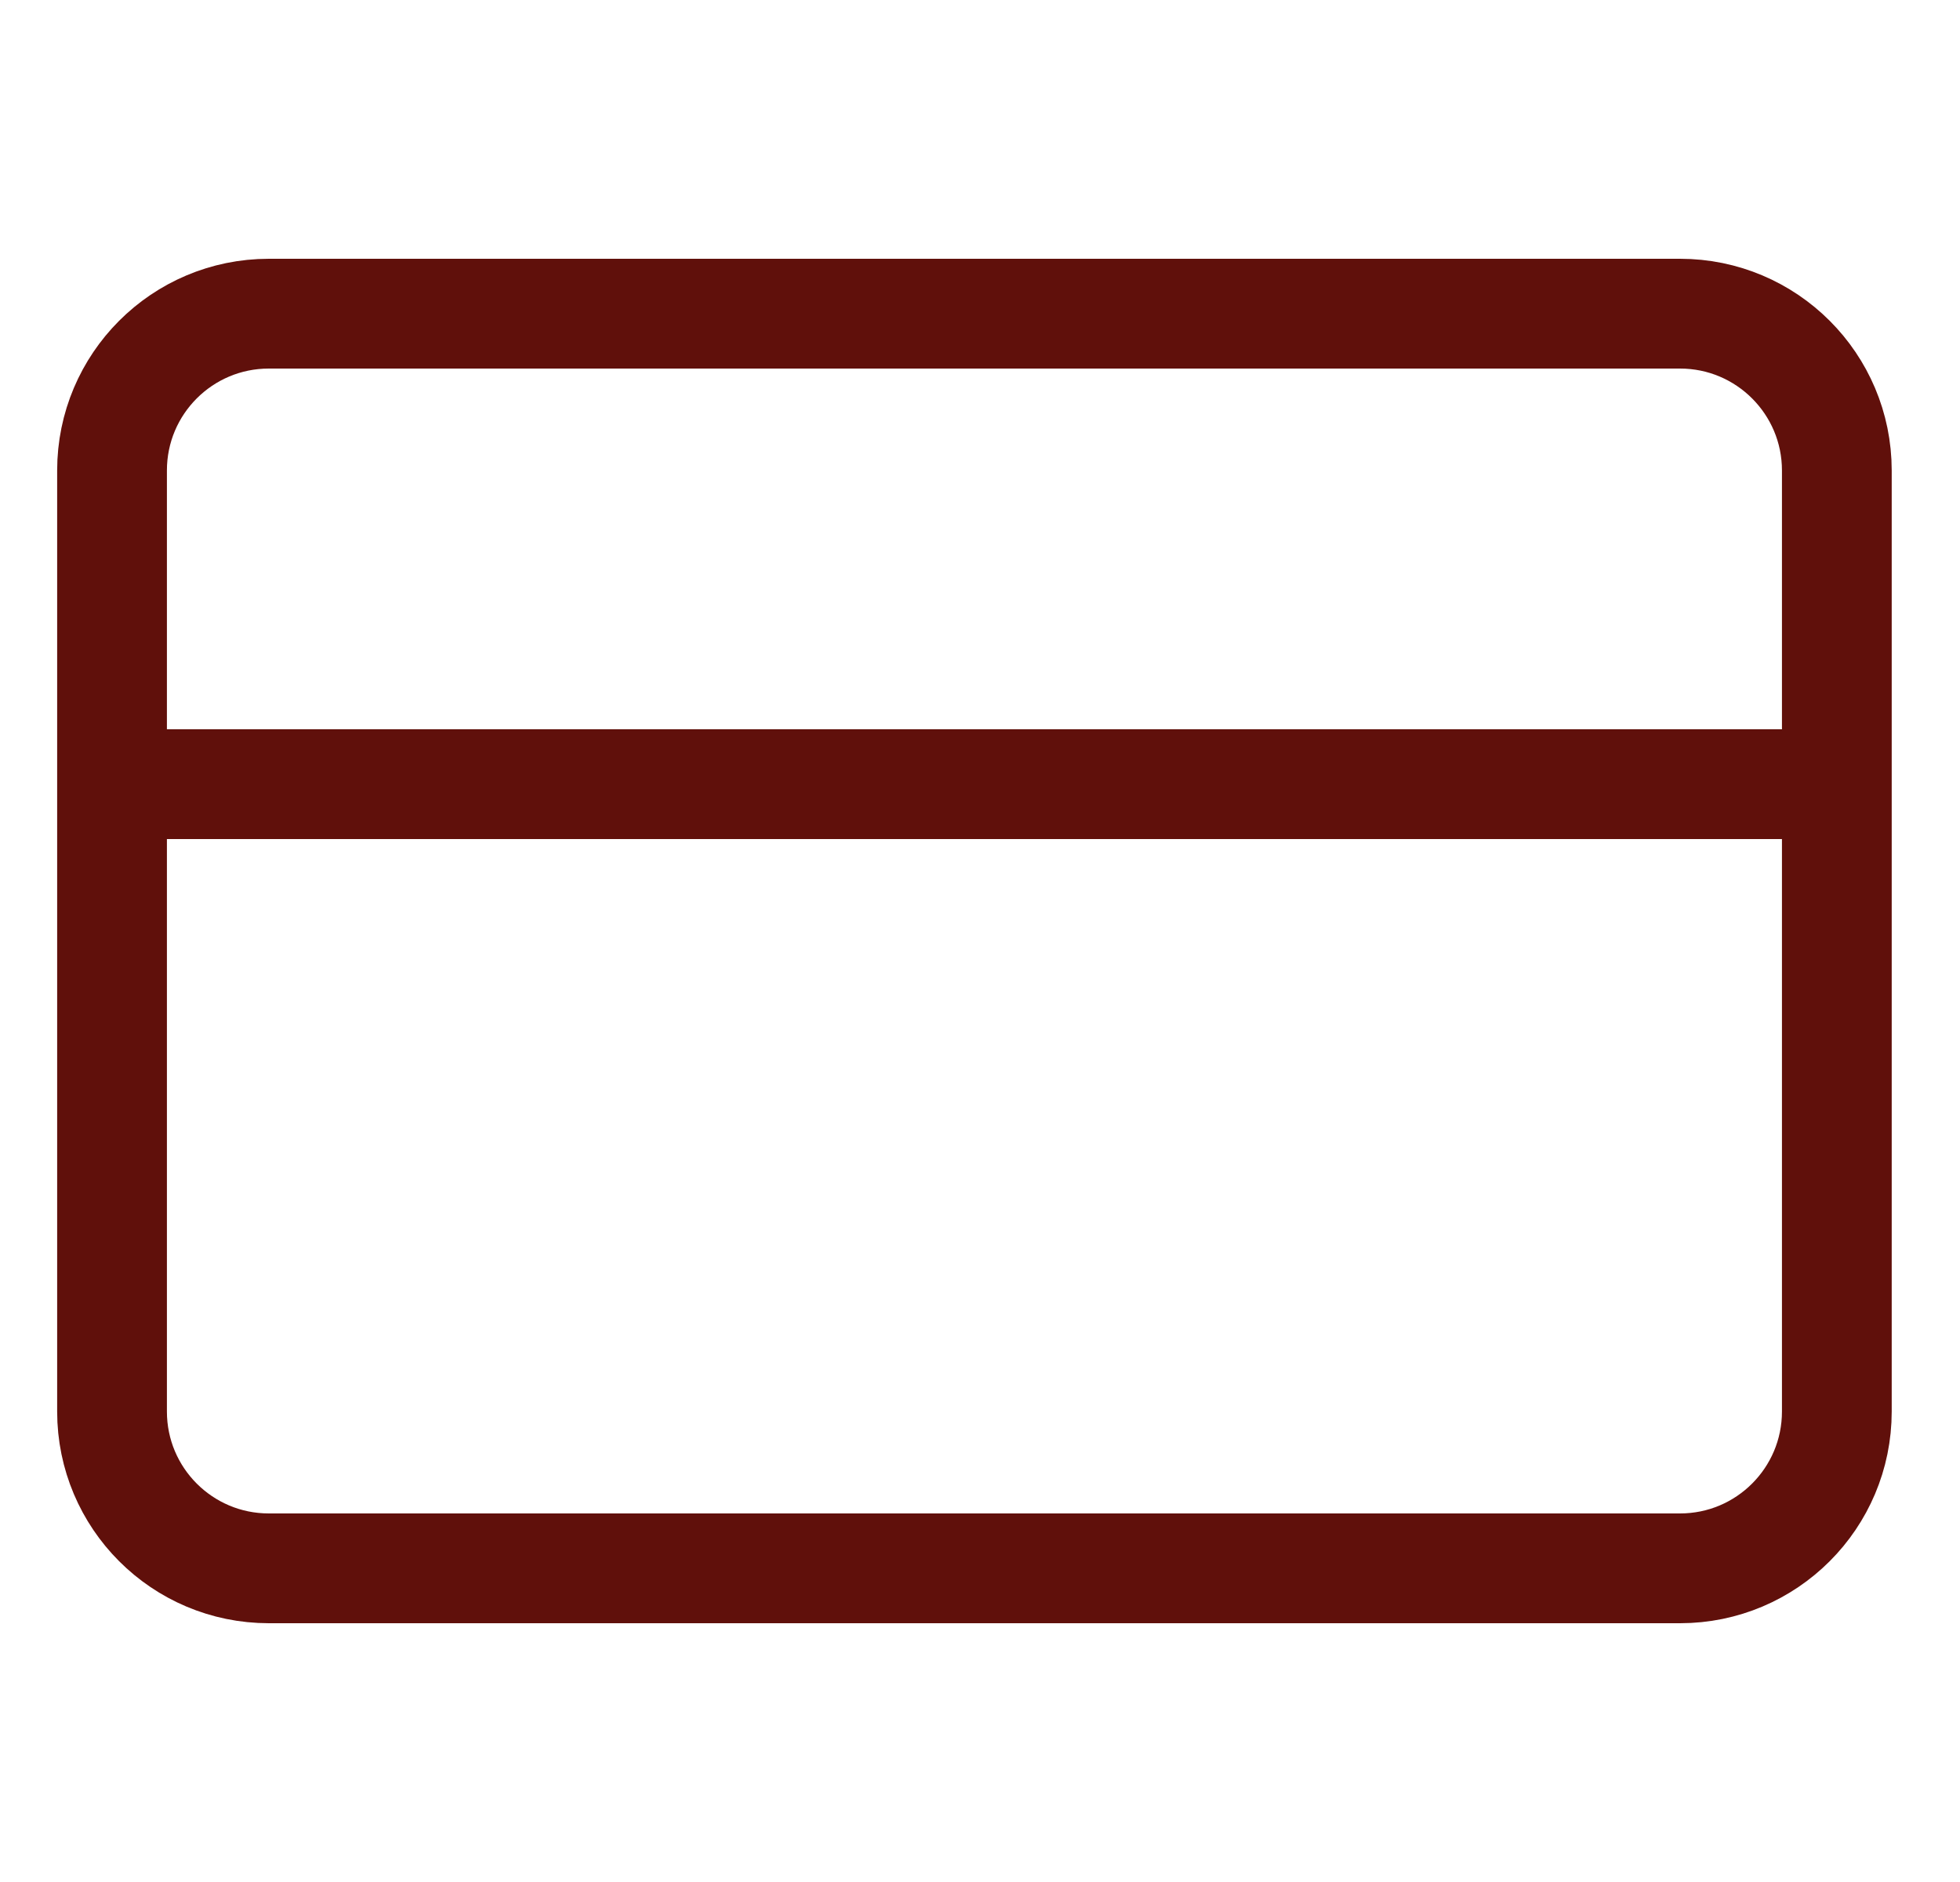 <svg width="25" height="24" viewBox="0 0 25 24" fill="none" xmlns="http://www.w3.org/2000/svg">
<g clip-path="url(#clip0_2723_391)">
<path d="M1.429 10H23.429M3.429 4H21.429C22.533 4 23.429 4.895 23.429 6V18C23.429 19.105 22.533 20 21.429 20H3.429C2.324 20 1.429 19.105 1.429 18V6C1.429 4.895 2.324 4 3.429 4Z" stroke="#60100b" stroke-width="1.4" stroke-linecap="round" stroke-linejoin="round"/>
</g>
<defs>
<clipPath id="clip0_2723_391">
<rect width="24" height="24" fill="white" transform="translate(0.429)"/>
</clipPath>
</defs>
</svg>
